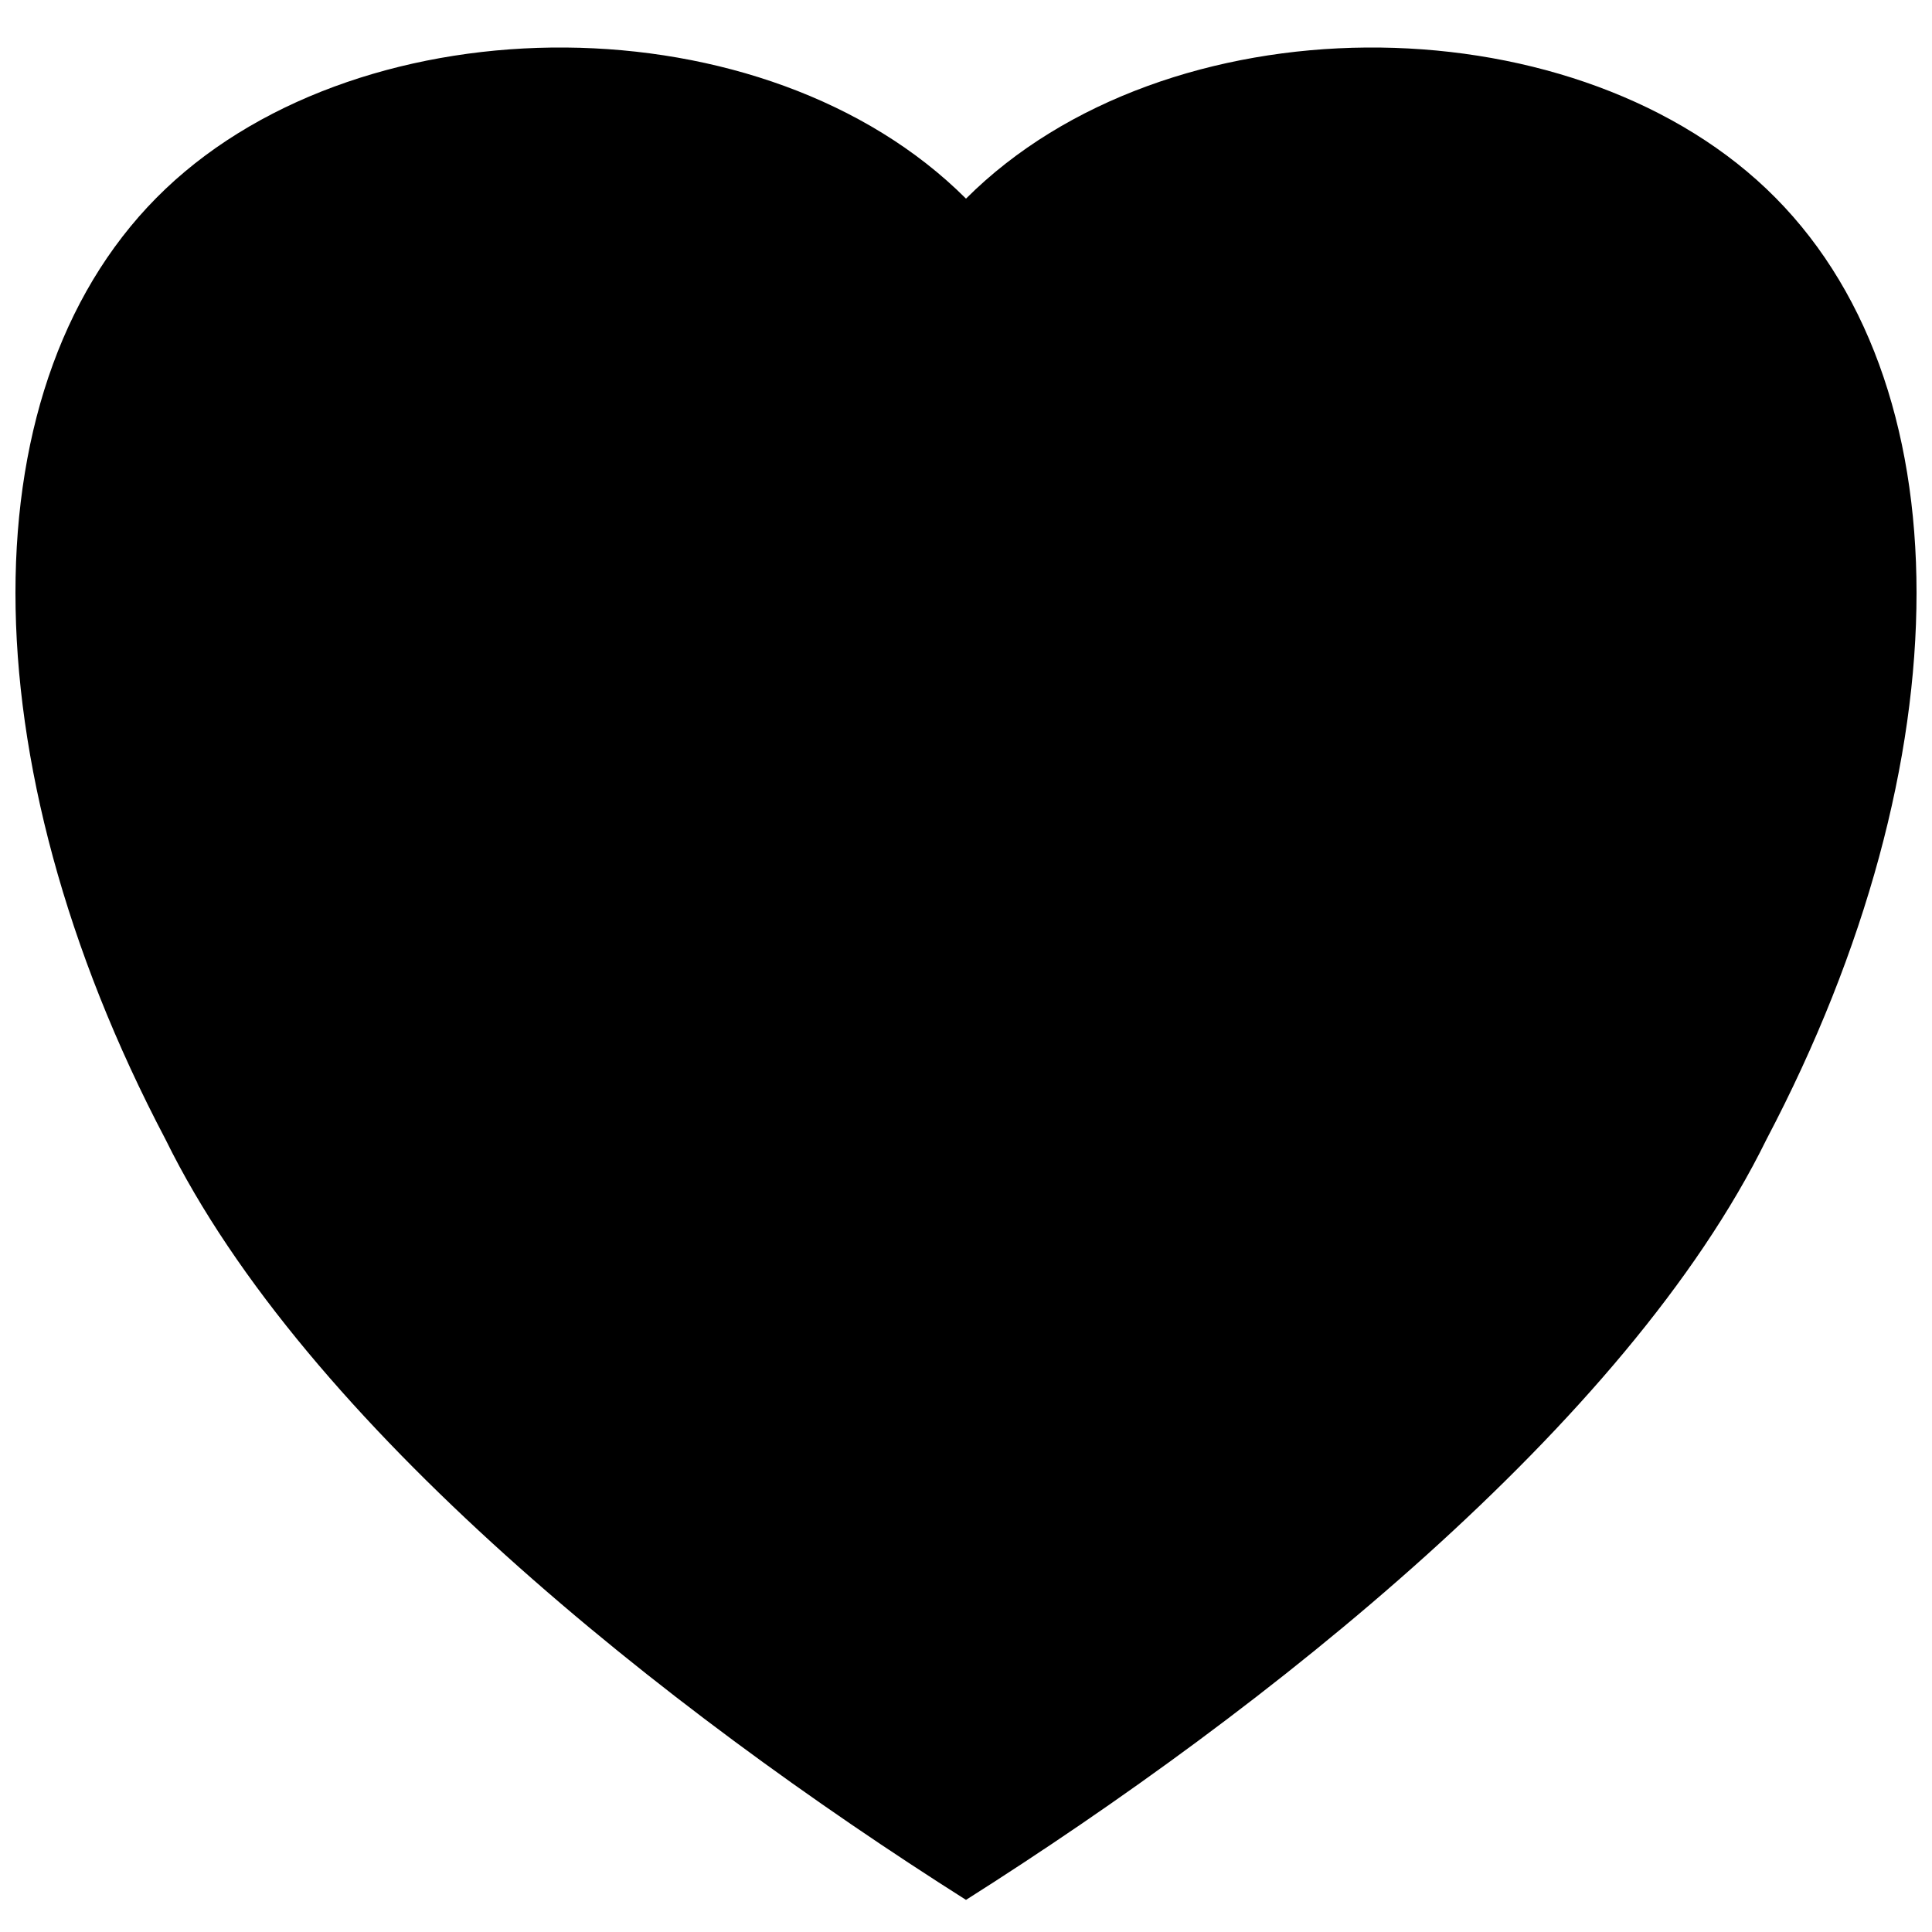 <?xml version="1.0" encoding="UTF-8"?>
<!-- Uploaded to: SVG Repo, www.svgrepo.com, Generator: SVG Repo Mixer Tools -->
<svg width="800px" height="800px" version="1.1" viewBox="144 144 512 512" xmlns="http://www.w3.org/2000/svg">
 <defs>
  <clipPath id="a">
   <path d="m148.09 156h503.81v492h-503.81z"/>
  </clipPath>
 </defs>
 <g clip-path="url(#a)">
  <path d="m400 196.64c53.031-52.961 159.1-52.961 212.13-2.582 53.031 50.383 53.031 151.14 0 251.91-37.121 75.57-132.58 151.14-212.13 201.52-79.551-50.383-175.01-125.95-212.13-201.52-53.031-100.76-53.031-201.52 0-251.91 53.035-50.379 159.1-50.379 212.13 2.582z" fill-rule="evenodd"/>
 </g>
</svg>